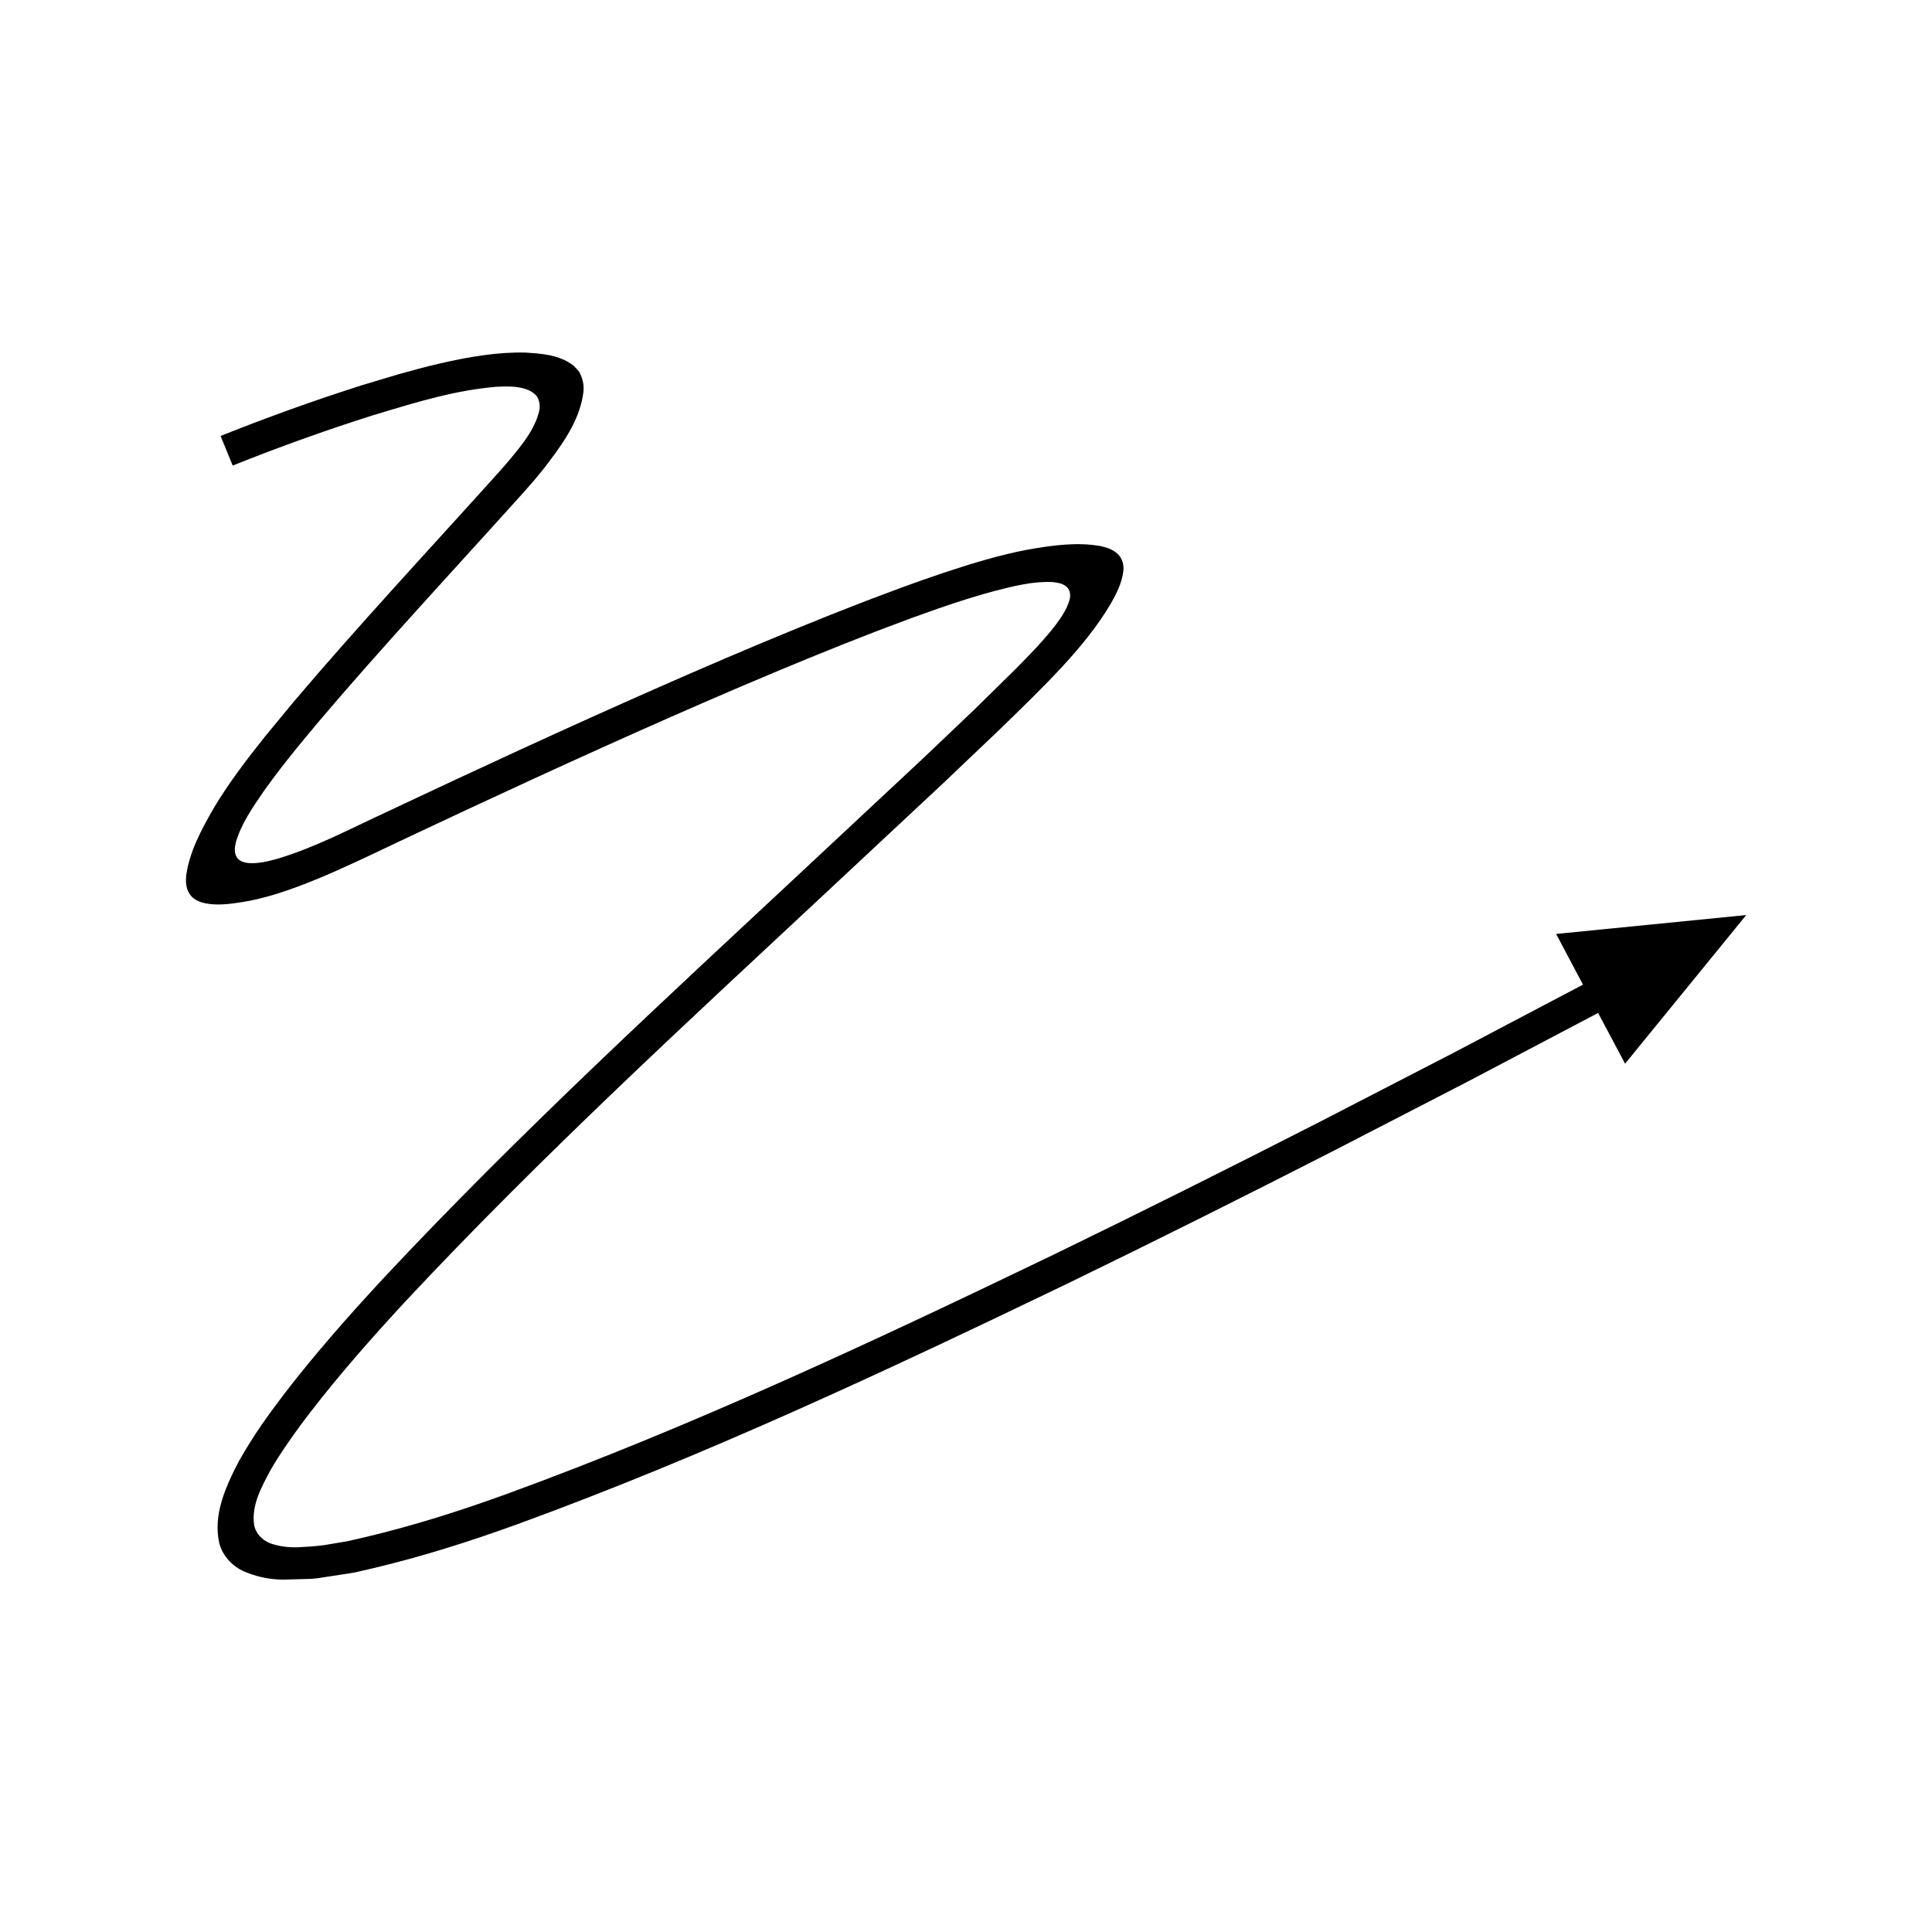 <?xml version="1.0" encoding="UTF-8"?>
<!-- Uploaded to: ICON Repo, www.svgrepo.com, Generator: ICON Repo Mixer Tools -->
<svg fill="#000000" width="800px" height="800px" version="1.1" viewBox="144 144 512 512" xmlns="http://www.w3.org/2000/svg">
 <path d="m563.51 404.94-34.434 18.129-35.188 18.16c-23.508 12.008-47.113 23.824-70.848 35.352-47.516 22.875-95.406 45.332-144.75 63.336-12.328 4.473-24.832 8.438-37.406 11.418l-4.719 1.09-4.102 0.688c-2.758 0.543-5.348 0.734-7.906 0.859-2.566 0.211-5.199 0.039-7.672-0.703-2.5-0.648-4.707-2.606-5.152-5.215-0.73-5.238 2.039-10.105 4.418-14.562 2.394-4.168 6.422-9.945 10.309-14.996 7.922-10.297 16.613-20.141 25.531-29.773 35.918-38.41 74.879-74.156 113.49-110.19l28.984-27.074 14.789-14.074c5.637-5.469 11.566-11.211 16.781-16.844 5.262-5.703 9.41-10.977 12.629-16.379 1.559-2.719 2.984-5.484 3.426-8.691 0.23-1.578-0.207-3.535-1.555-4.723-1.289-1.195-2.891-1.676-4.418-2.019-6.191-1.102-12.465-0.289-19.469 0.953-6.973 1.305-14.598 3.59-22.152 6.106-3.766 1.254-7.629 2.633-11.301 3.973l-9.469 3.562c-6.199 2.387-12.363 4.848-18.496 7.359-12.27 5.027-24.445 10.25-36.559 15.59-24.199 10.668-48.309 21.82-72.09 33.043-9.461 4.367-18.57 9.238-28.516 12.223-2.477 0.676-5.027 1.352-7.621 1.191-1.246-0.094-2.68-0.453-3.336-1.629-0.688-1.133-0.5-2.539-0.23-3.769 1.41-5 4.465-9.312 7.356-13.559 2.981-4.223 6.176-8.289 9.438-12.297l5.094-6.125 6.316-7.367c8.617-9.934 17.457-19.723 26.324-29.5l13.324-14.668 7.535-8.336c2.668-2.996 5.34-5.988 7.562-9.027 4.652-6.113 8.465-12.02 9.211-18.824 0.145-1.711-0.258-3.516-1.168-5.113-0.566-0.68-1.18-1.391-1.863-1.926-0.758-0.418-1.473-0.977-2.266-1.277-3.129-1.41-6.57-1.648-10.047-1.871-7.039-0.199-14.855 1.062-22.641 2.871-1.977 0.441-3.887 0.91-5.711 1.414l-5.254 1.434-9.602 2.879c-12.738 4.031-25.199 8.535-37.625 13.492l3.199 7.848c12.113-4.836 24.516-9.32 36.969-13.258 13.613-4.144 22.242-6.652 32.816-7.621 2.566-0.098 5.203-0.227 7.691 0.543 1.238 0.379 2.387 1.039 3.191 2.062 0.656 1.125 0.836 2.461 0.582 3.727-1.188 5.082-4.699 9.188-7.949 13.121-1.652 1.988-3.41 3.883-5.133 5.809l-5.758 6.356-13.324 14.668c-8.883 9.793-17.754 19.621-26.449 29.645l-6.578 7.68-7.527 9.125c-4.981 6.227-9.785 12.605-13.426 18.707-3.551 6.152-6.504 11.738-7.422 18.02-0.137 1.562-0.133 3.316 0.844 4.856 0.957 1.578 2.723 2.25 4.254 2.57 3.176 0.613 6.281 0.203 9.434-0.273 12.363-1.852 27.426-9.219 41.805-16.07 24.004-11.328 47.863-22.363 72.023-33.012 12.066-5.312 24.176-10.512 36.355-15.5 6.09-2.492 12.195-4.934 18.328-7.293l9.074-3.418 7.356-2.621c4.887-1.68 9.805-3.273 14.801-4.602 4.988-1.258 10.074-2.594 15.262-2.352 1.27 0.117 2.613 0.336 3.637 1.145 1.07 0.805 1.273 2.297 0.93 3.527-0.688 2.504-2.188 4.684-3.723 6.742-3.144 4.106-6.797 7.781-10.414 11.469l-11.109 10.926-13.926 13.242-28.941 27.035c-38.629 36.059-77.637 71.828-113.93 110.64-9.027 9.75-17.852 19.73-26.047 30.379-4.109 5.445-7.828 10.441-11.969 17.727-3.668 7.004-6.945 14.414-5.289 21.793 0.906 3.703 3.922 6.656 7.391 7.902 3.438 1.355 7.164 2.016 11.105 1.801l5.879-0.168c1.945-0.109 3.816-0.527 5.731-0.777l5.664-0.883 4.938-1.137c13.133-3.113 25.859-7.164 38.363-11.699 49.977-18.238 97.93-40.746 145.6-63.691 23.801-11.559 47.453-23.395 71.004-35.43l35.25-18.191 34.492-18.16 7.148 13.449 32.105-39.391-50.379 5.008z"/>
</svg>
